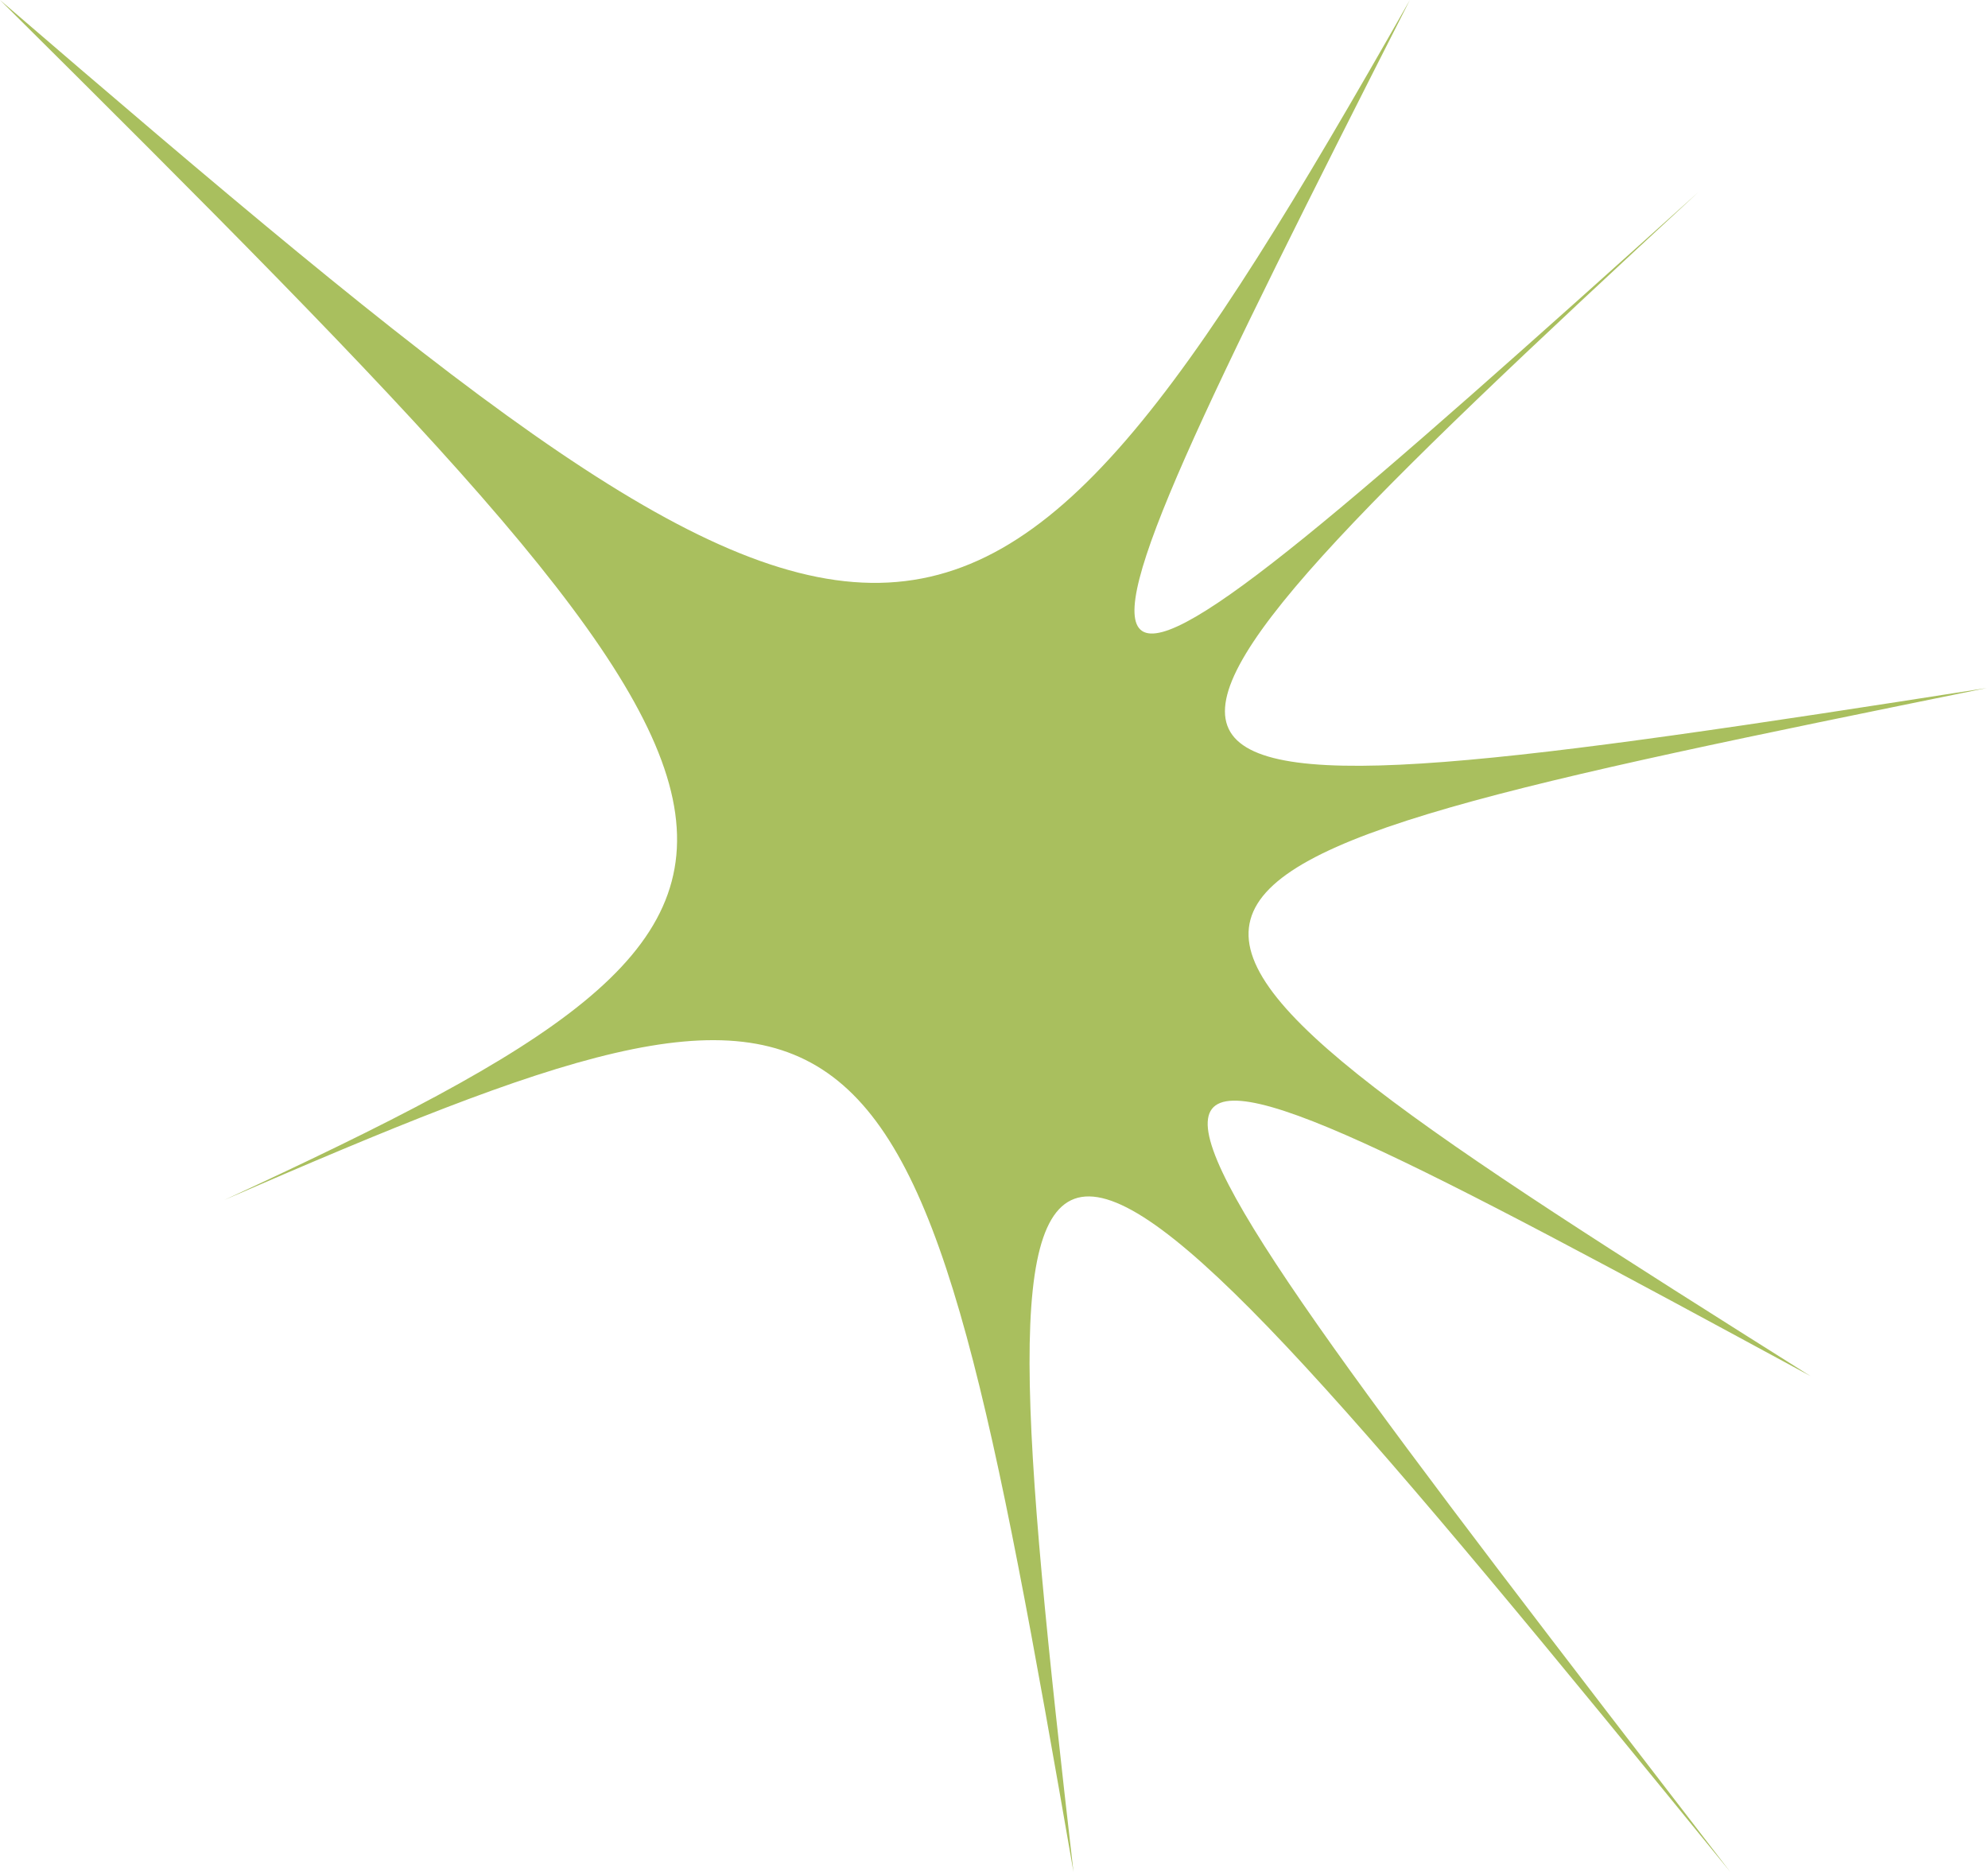 <svg xmlns="http://www.w3.org/2000/svg" width="789" height="743" viewBox="0 0 789 743" fill="none">
  <path d="M559.544 0C381.939 312.687 353.4 304.152 0 0C333.046 330.625 349.199 355.941 89.02 476.227C352.821 361.583 362.309 375.904 426.05 742.912C384.619 383.354 397.367 387.55 686.736 742.912C406.131 378.725 403.958 375.543 718.534 546.099C408.087 350.661 413.012 349.431 788.505 273.05C410.622 332.216 403.958 325.924 674.061 76.237C400.337 322.524 397.15 319.775 559.544 0Z" fill="#A9BF5E"></path>
</svg>
